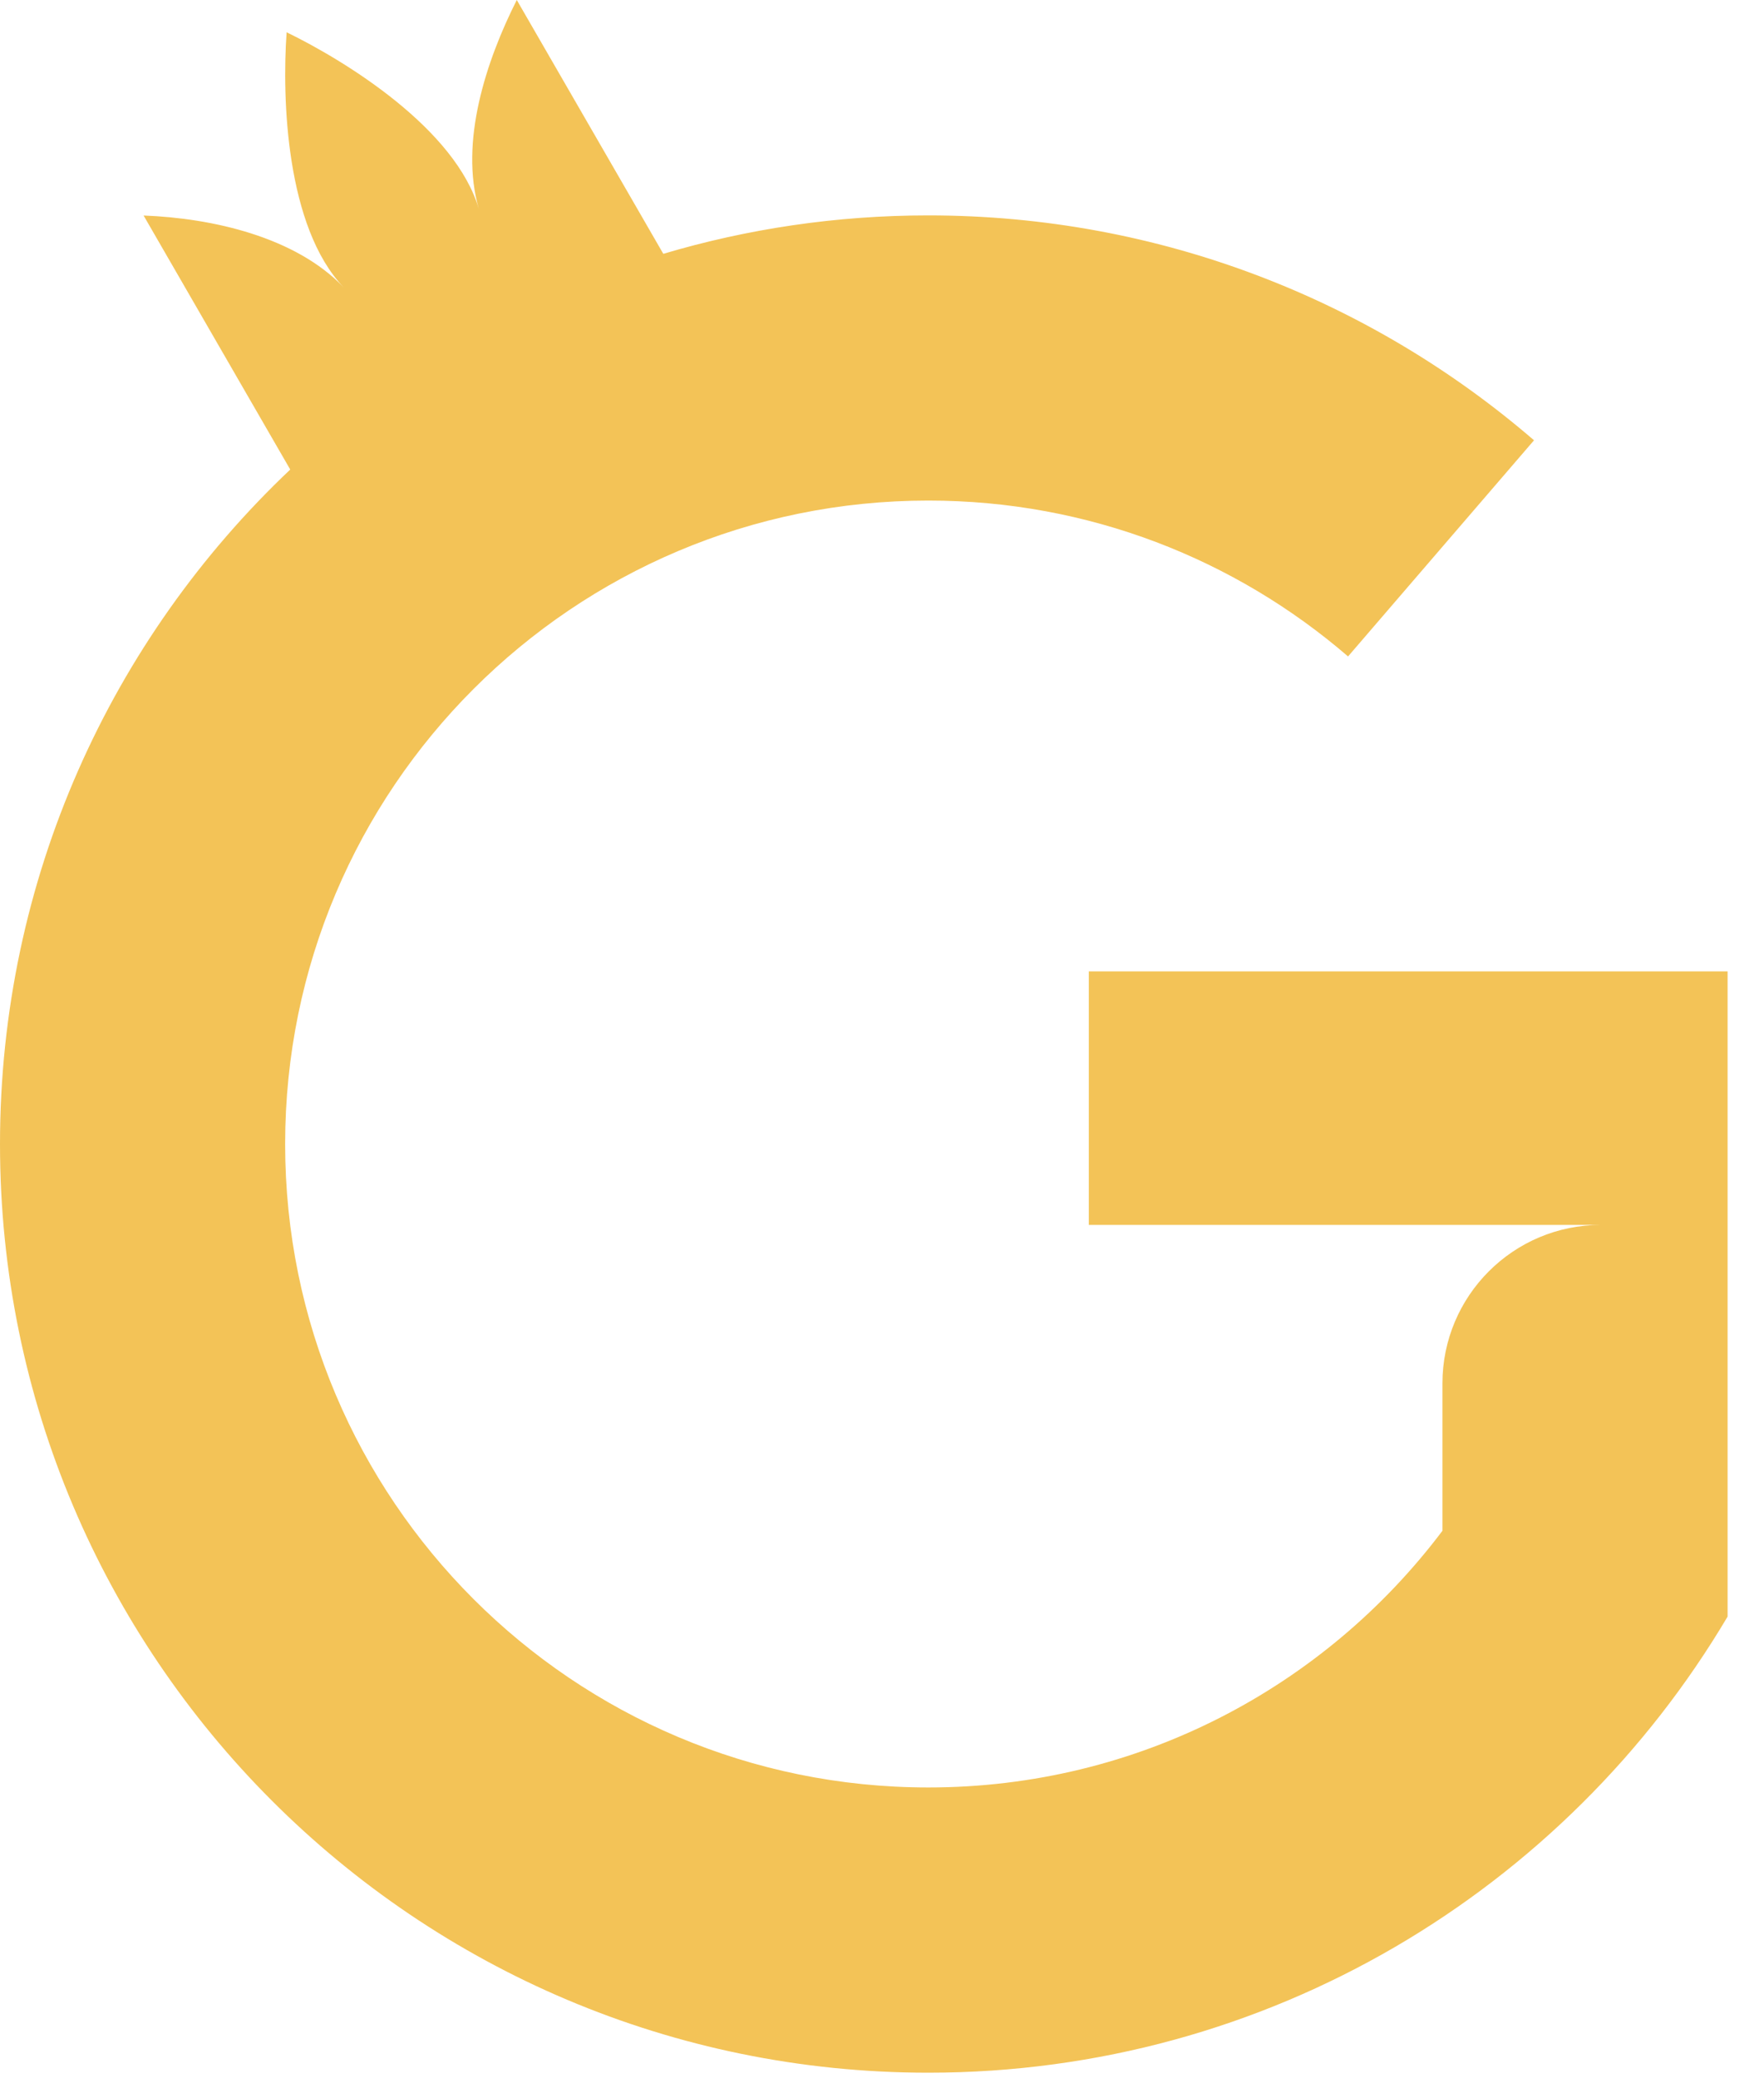 <svg width="45" height="53" viewBox="0 0 45 53" fill="none" xmlns="http://www.w3.org/2000/svg">
<path fill-rule="evenodd" clip-rule="evenodd" d="M23.682 5.493C29.586 5.493 34.986 7.654 39.133 11.228L34.389 16.74C31.515 14.263 27.774 12.765 23.682 12.765C14.618 12.765 7.274 20.111 7.274 29.175C7.274 38.239 14.618 45.583 23.682 45.583C29.043 45.583 33.802 43.013 36.797 39.037V35.278C36.797 33.046 38.606 31.237 40.838 31.237C36.484 31.237 32.13 31.237 27.776 31.237V24.772H44.071V41.226C39.947 48.188 32.36 52.857 23.682 52.857C10.603 52.857 0 42.253 0 29.175C0 22.4 2.845 16.29 7.404 11.974L3.663 5.496C5.418 5.563 7.536 6.041 8.764 7.325C7.295 5.787 7.191 2.51 7.312 0.823C8.834 1.563 11.62 3.29 12.216 5.331C11.719 3.627 12.395 1.563 13.183 0L16.921 6.473C19.064 5.836 21.332 5.493 23.682 5.493Z" fill="#F3C357"/>
</svg>
